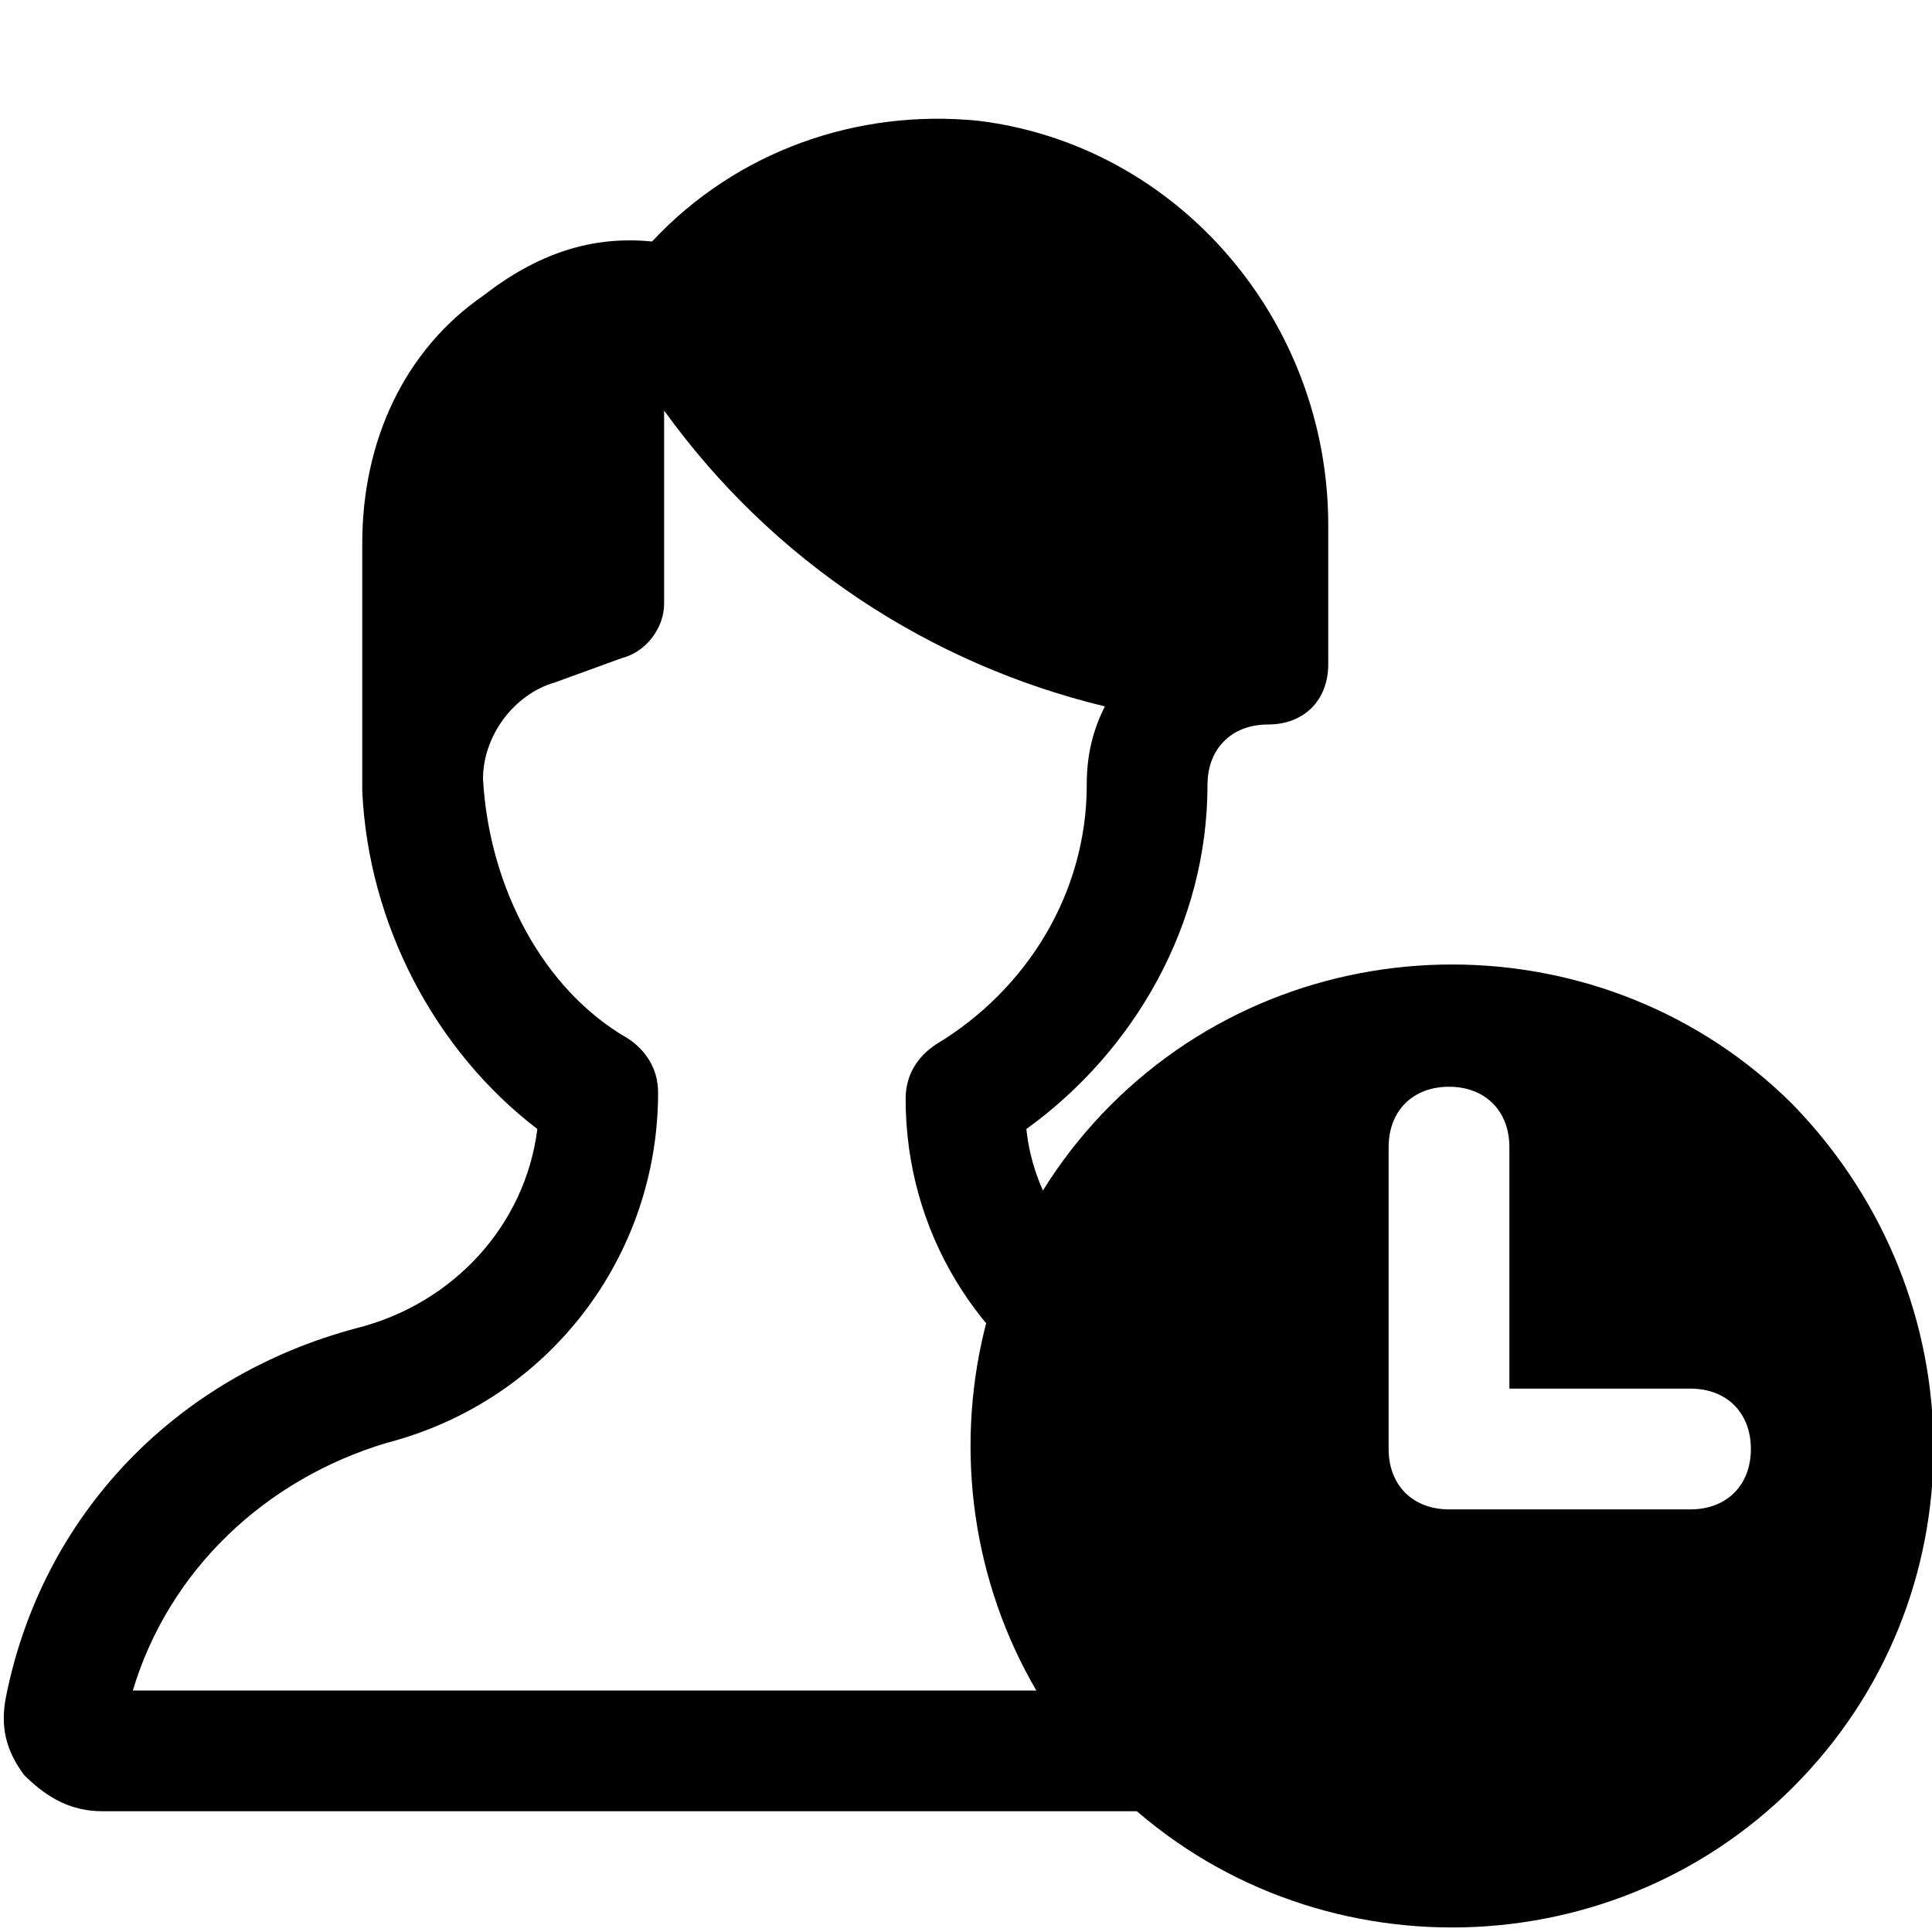 <?xml version="1.0" encoding="utf-8"?>


<svg version="1.1" id="Icons" xmlns="http://www.w3.org/2000/svg" xmlns:xlink="http://www.w3.org/1999/xlink" 
	 viewBox="0 0 32 32" xml:space="preserve">
<style type="text/css">
	.st0{fill:none;stroke:#000000;stroke-width:2;stroke-linecap:round;stroke-linejoin:round;stroke-miterlimit:10;}
</style>
<g>
	<g>
		<path d="M19.5,28H2.2c0.6-2,2.2-3.5,4.2-4.1c2.7-0.7,4.5-3.1,4.5-5.8c0-0.4-0.2-0.7-0.5-0.9C9,16.4,8.1,14.7,8,12.9
			c0-0.7,0.5-1.4,1.2-1.6l1.1-0.4c0.4-0.1,0.7-0.5,0.7-0.9V6.8c1.8,2.5,4.4,4.2,7.3,4.9C18.1,12.1,18,12.5,18,13
			c0,1.8-1,3.4-2.5,4.3c-0.3,0.2-0.5,0.5-0.5,0.9c0,2.2,1.2,4.1,3,5.1c0.1-0.7,0.3-1.4,0.6-2c-0.9-0.6-1.5-1.6-1.6-2.6
			c1.8-1.3,3-3.4,3-5.7c0-0.6,0.4-1,1-1c0.6,0,1-0.4,1-1V8.7c0-3.4-2.5-6.3-5.8-6.7c-2-0.2-4,0.5-5.4,2C9.8,3.9,8.9,4.2,8,4.9
			C6.7,5.8,6,7.3,6,9v3.8c0,0,0,0.1,0,0.1c0,0,0,0.1,0,0.1c0,0,0,0.1,0,0.1c0.1,2.2,1.2,4.3,2.9,5.6c-0.2,1.6-1.4,2.9-3,3.3
			c-3,0.8-5.2,3.1-5.8,6.1c-0.1,0.5,0,0.9,0.3,1.3C0.8,29.8,1.2,30,1.7,30H24C22.2,30,20.6,29.2,19.5,28z"/>
	</g>
	<g>
		<path d="M24,30h0.3c0.1,0,0.2,0,0.4,0C24.5,30,24.2,30,24,30z"/>
	</g>
</g>
<path d="M29.7,18.3c-3.1-3.1-8.2-3.1-11.3,0s-3.1,8.2,0,11.3s8.2,3.1,11.3,0S32.8,21.5,29.7,18.3z M28,25h-4c-0.6,0-1-0.4-1-1v-5
	c0-0.6,0.4-1,1-1s1,0.4,1,1v4h3c0.6,0,1,0.4,1,1S28.6,25,28,25z"/>
</svg>